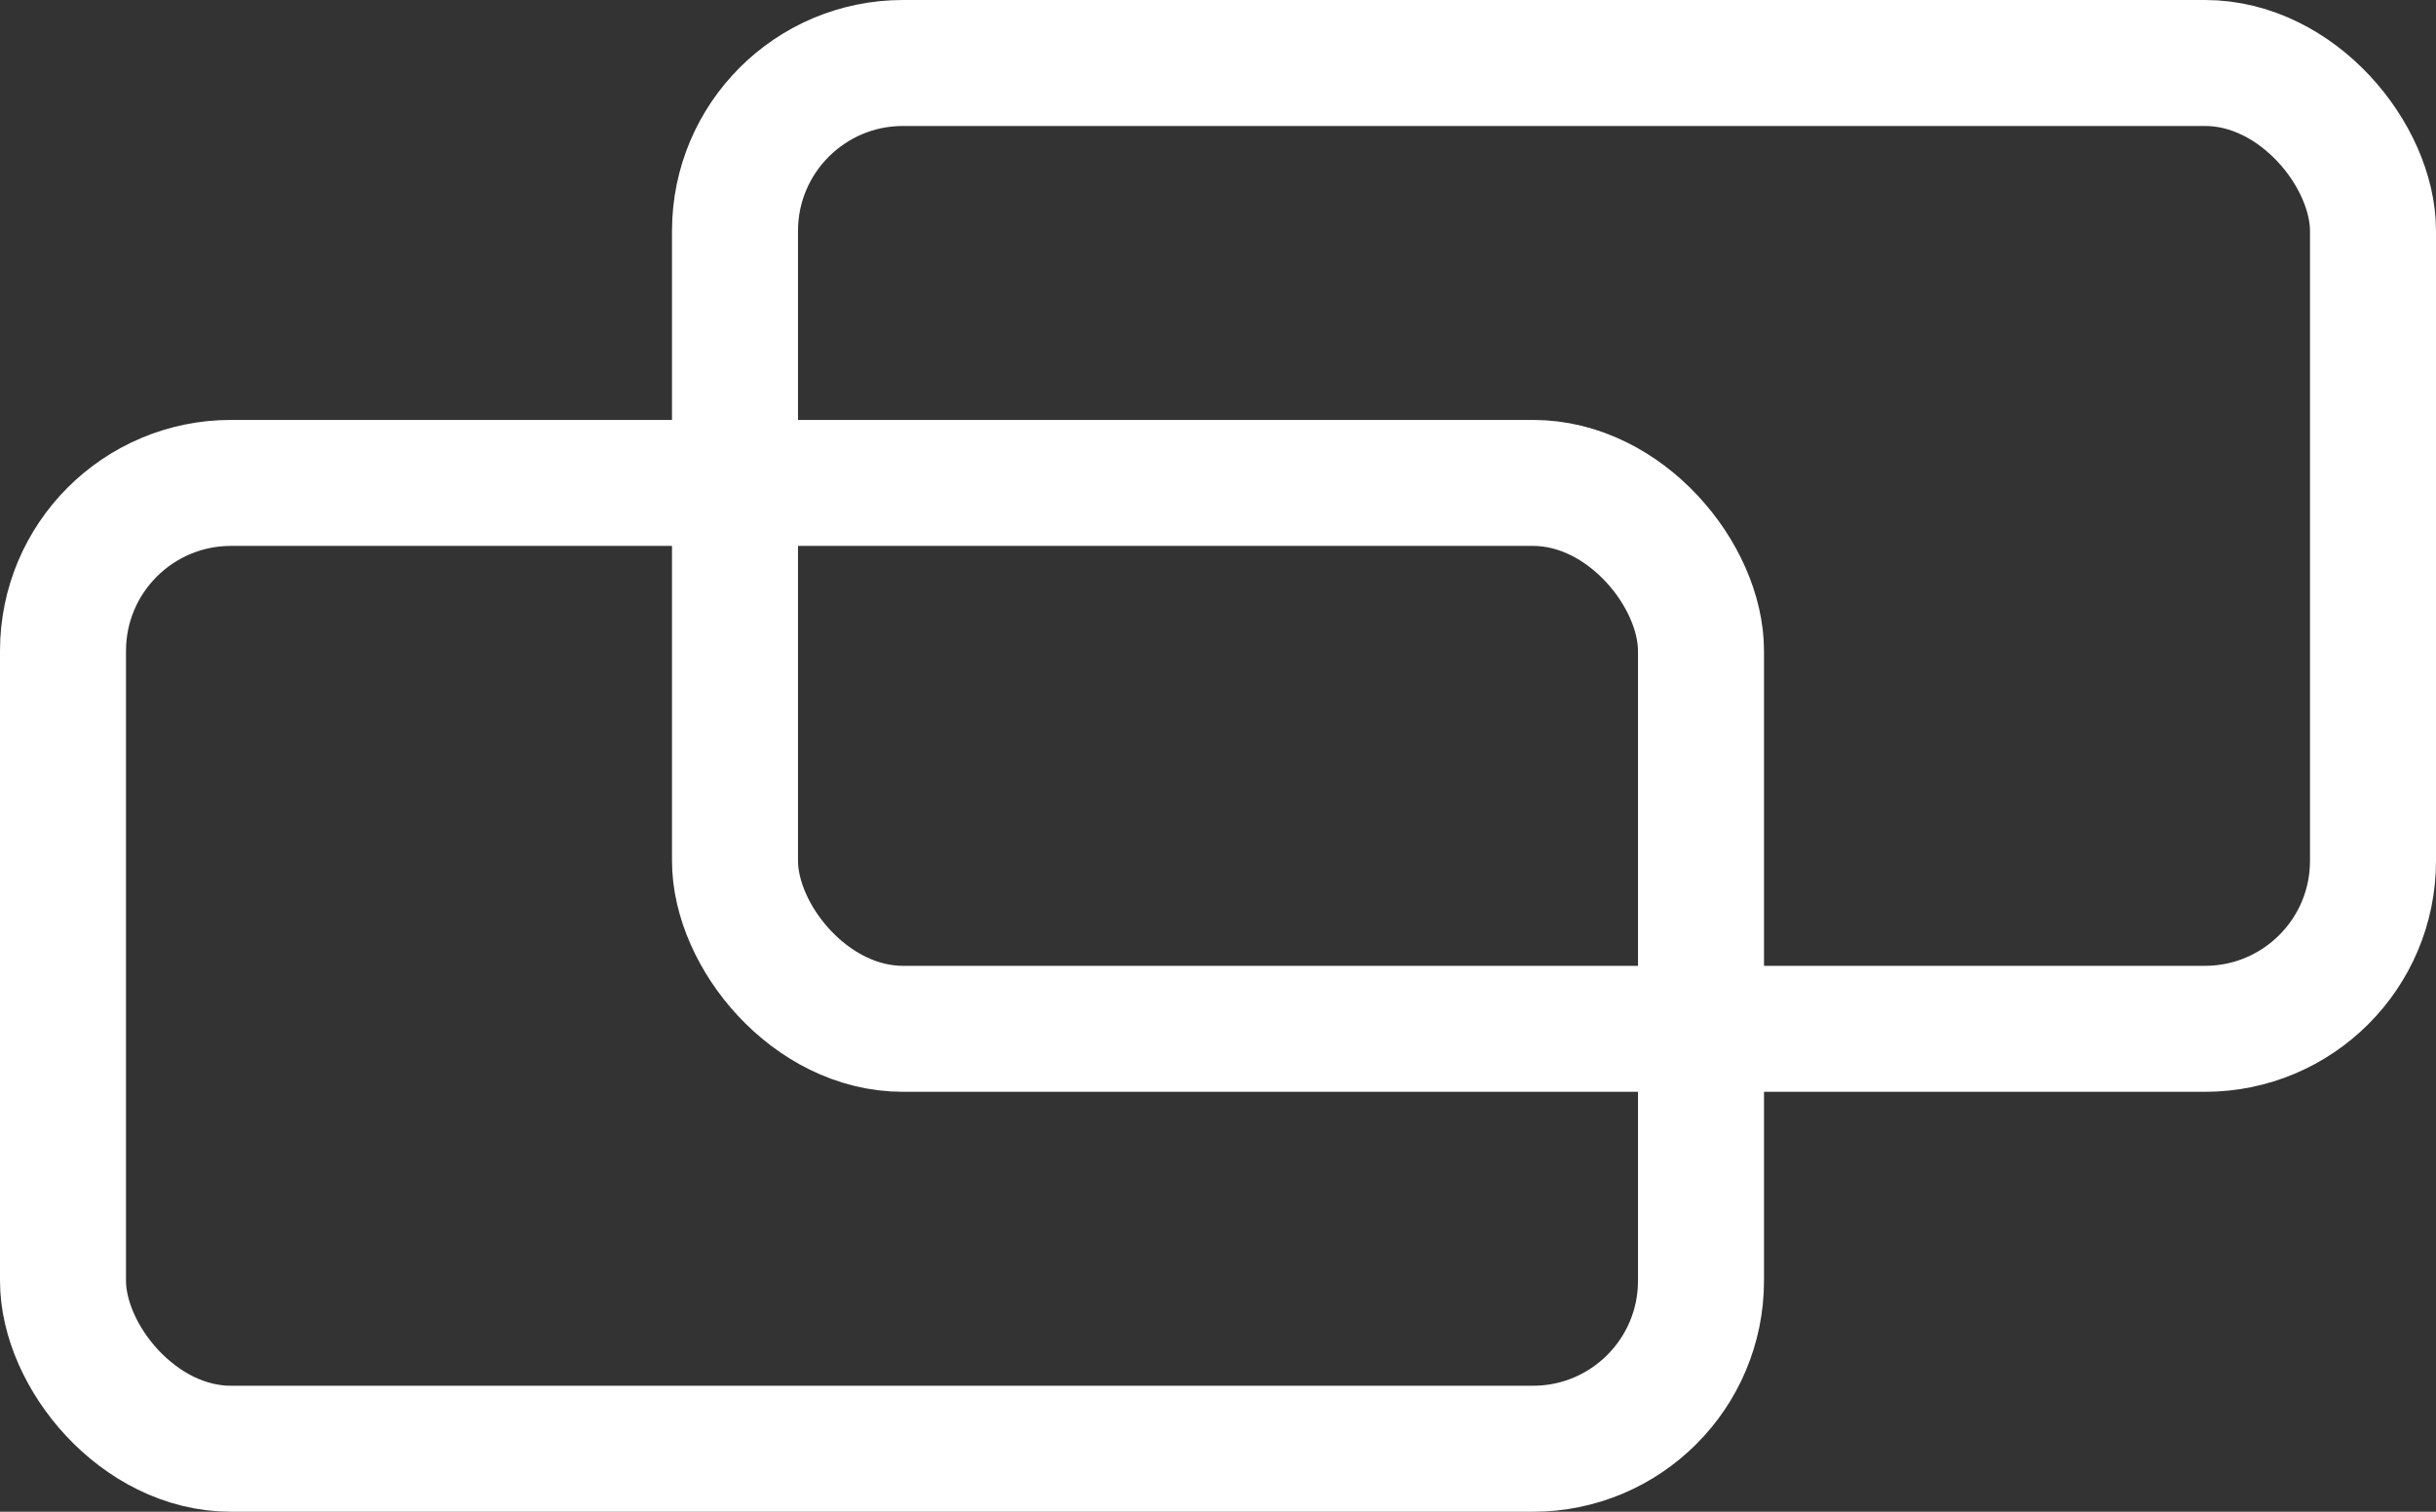 <?xml version="1.0" encoding="UTF-8"?>
<svg width="29px" height="18px" viewBox="0 0 29 18" version="1.1" xmlns="http://www.w3.org/2000/svg" xmlns:xlink="http://www.w3.org/1999/xlink">
    <rect x="0" y="0" width="29" height="18" fill="#333333" stroke="none"/>
    <!-- Generator: Sketch 48 (47235) - http://www.bohemiancoding.com/sketch -->
    <title>icon-compare-white</title>
    <desc>Created with Sketch.</desc>
    <defs></defs>
    <g id="Card_Selector_landing" stroke="none" stroke-width="1" fill="none" fill-rule="evenodd" transform="translate(-1139, -495)">
        <g id="Header-1" transform="translate(0, 134)" stroke="#FFFFFF">
            <g id="CC-S-info-panel" transform="translate(839, 62)">
                <g id="Group" transform="translate(98, 284)">
                    <g id="Compare-cards-icon" transform="translate(202, 15)">
                        <g id="Rectangle-4">
                            <rect stroke-width="1.5" x="8.75" y="0.75" width="19.5" height="11.5" rx="2"></rect>
                            <rect stroke-width="1.5" x="0.75" y="5.75" width="19.5" height="11.5" rx="2"></rect>
                        </g>
                    </g>
                </g>
            </g>
        </g>
    </g>
</svg>